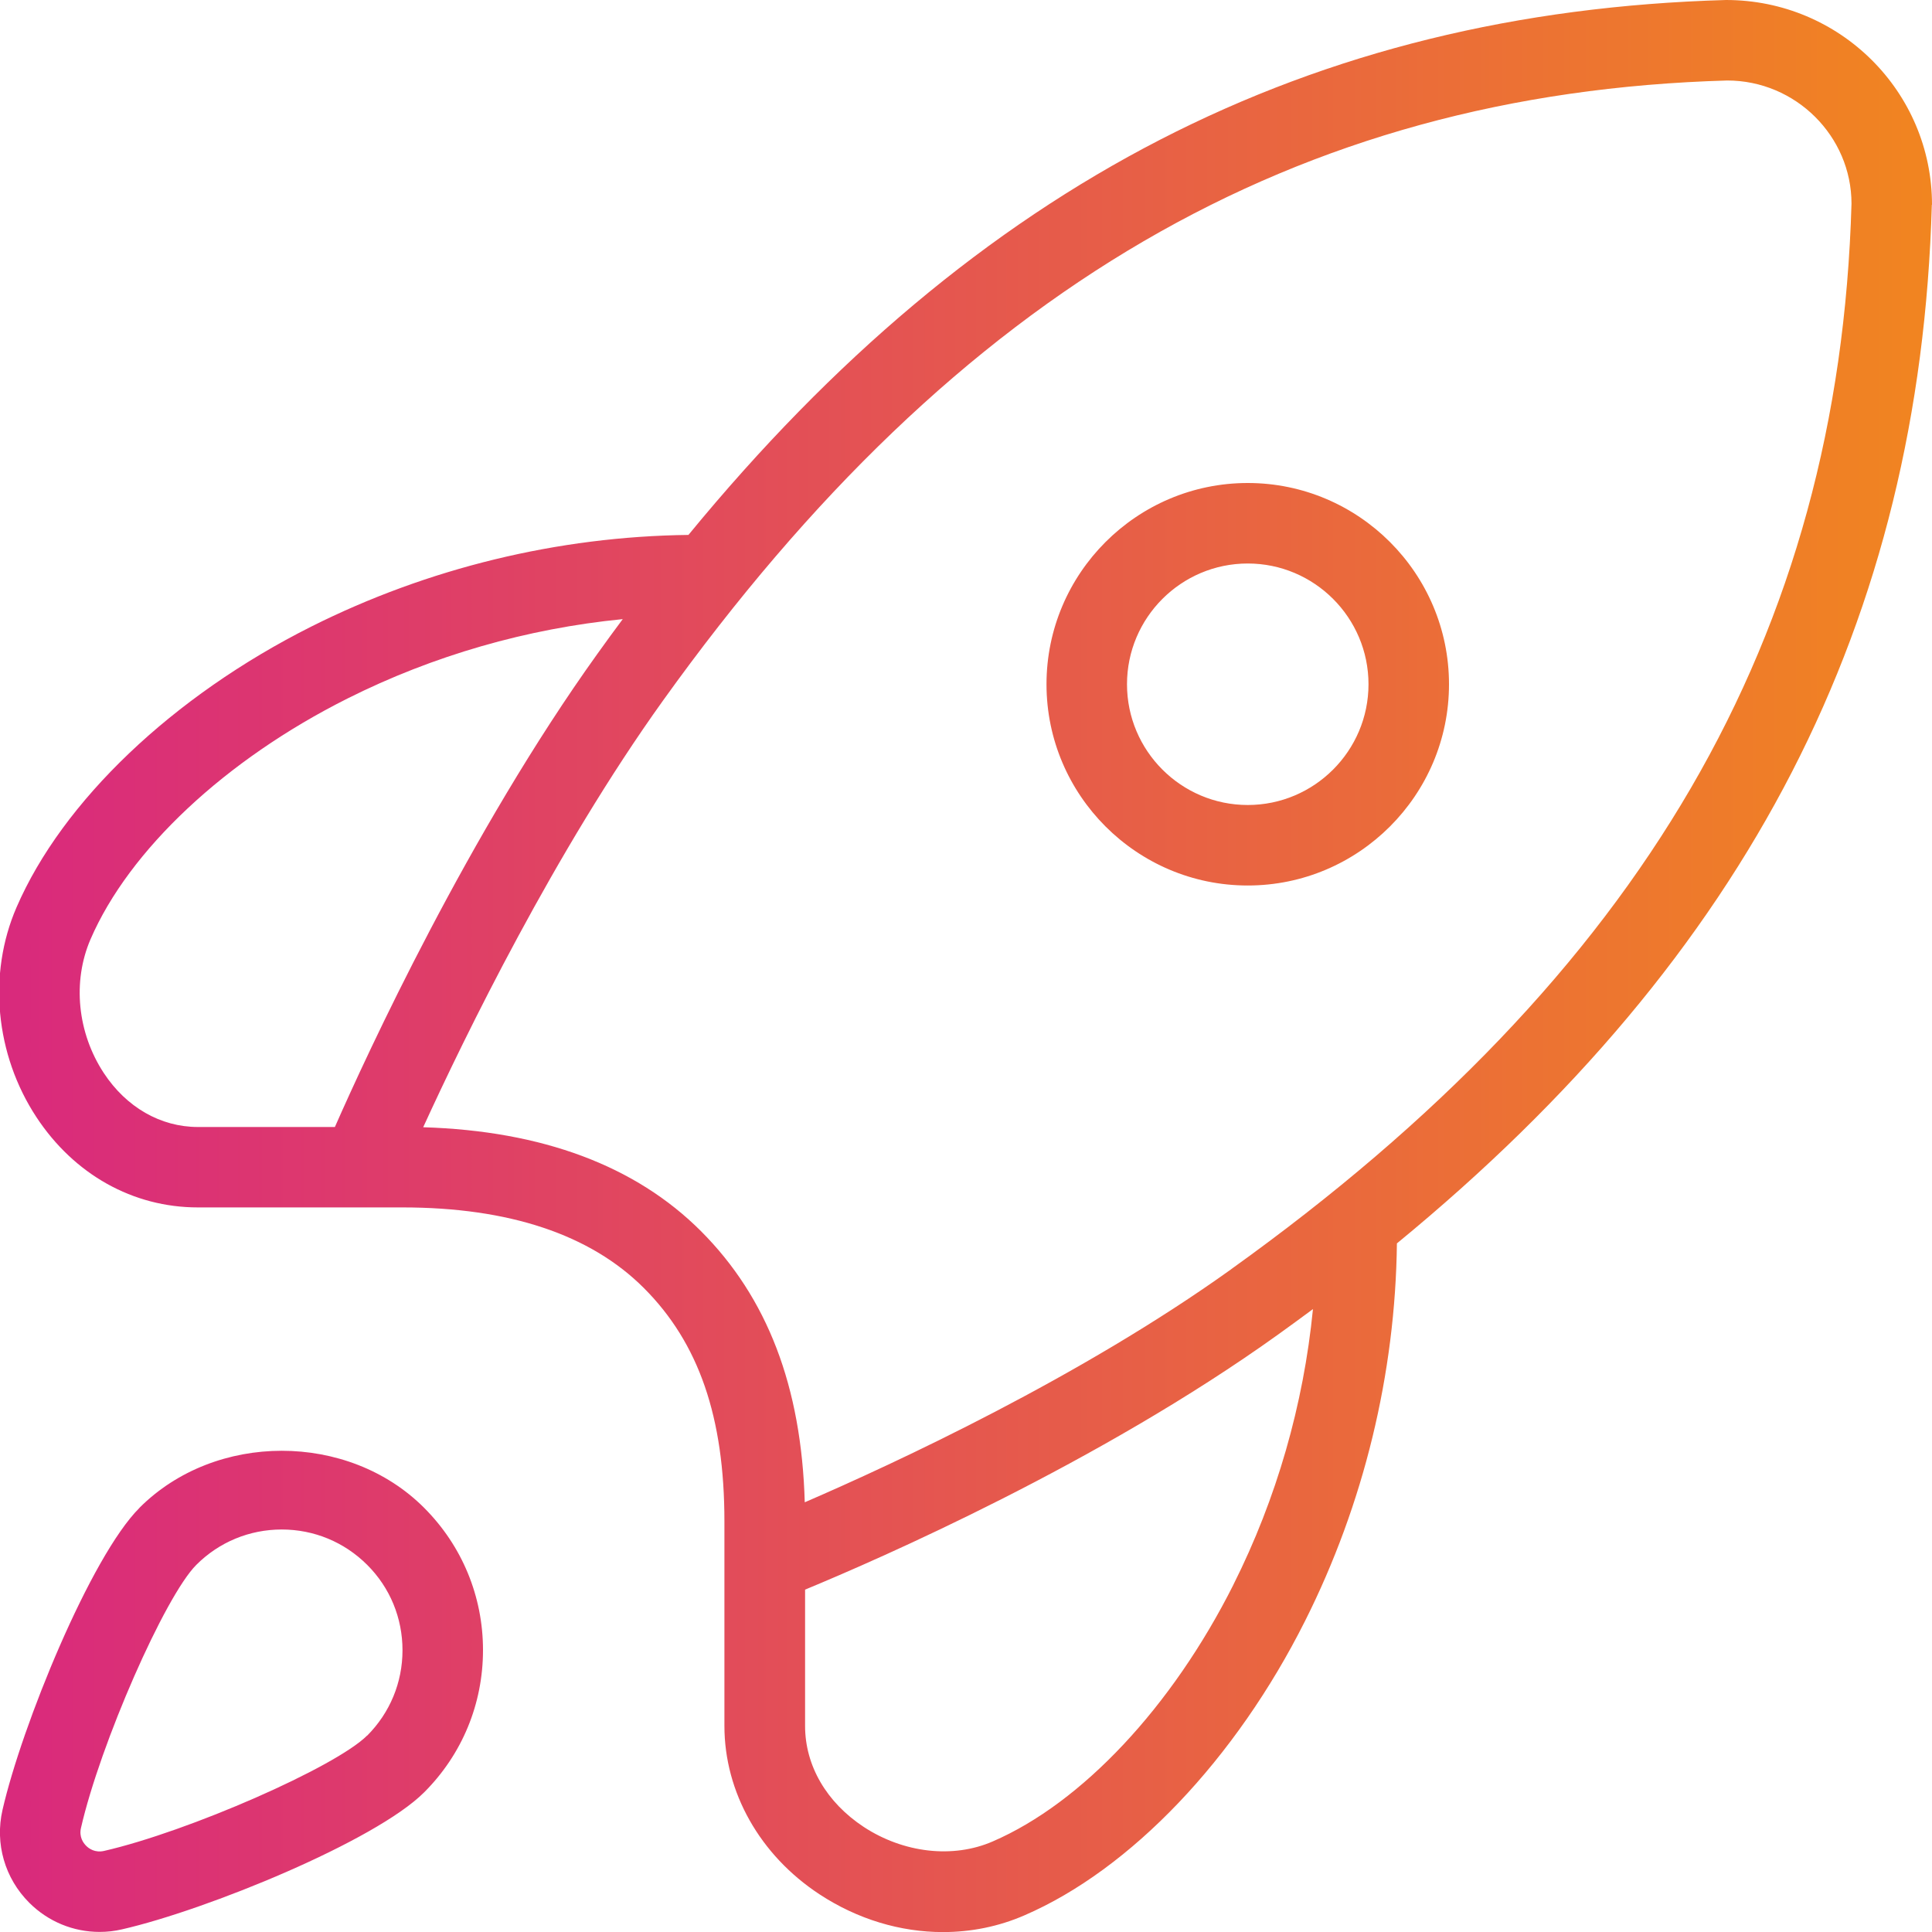<?xml version="1.0" encoding="UTF-8" standalone="no"?>
<svg
   id="Layer_1"
   data-name="Layer 1"
   width="512"
   height="512"
   viewBox="0 0 24 24"
   version="1.1"
   sodipodi:docname="rocket-lunch.svg"
   inkscape:version="1.4 (86a8ad7, 2024-10-11)"
   xmlns:inkscape="http://www.inkscape.org/namespaces/inkscape"
   xmlns:sodipodi="http://sodipodi.sourceforge.net/DTD/sodipodi-0.dtd"
   xmlns:xlink="http://www.w3.org/1999/xlink"
   xmlns="http://www.w3.org/2000/svg"
   xmlns:svg="http://www.w3.org/2000/svg">
  <defs
     id="defs1">
    <linearGradient
       id="linearGradient1"
       inkscape:collect="always">
      <stop
         style="stop-color:#d9297d;stop-opacity:1;"
         offset="0"
         id="stop1" />
      <stop
         style="stop-color:#f18520;stop-opacity:1;"
         offset="1"
         id="stop2" />
    </linearGradient>
    <linearGradient
       inkscape:collect="always"
       xlink:href="#linearGradient1"
       id="linearGradient2"
       x1="-0.01"
       y1="12.001"
       x2="24"
       y2="12.001"
       gradientUnits="userSpaceOnUse" />
  </defs>
  <sodipodi:namedview
     id="namedview1"
     pagecolor="#ffffff"
     bordercolor="#000000"
     borderopacity="0.25"
     inkscape:showpageshadow="2"
     inkscape:pageopacity="0.0"
     inkscape:pagecheckerboard="0"
     inkscape:deskcolor="#d1d1d1"
     inkscape:zoom="1.3865922"
     inkscape:cx="551.35172"
     inkscape:cy="285.23166"
     inkscape:window-width="3840"
     inkscape:window-height="2054"
     inkscape:window-x="2149"
     inkscape:window-y="-11"
     inkscape:window-maximized="1"
     inkscape:current-layer="Layer_1" />
  <path
     d="M15.5,6c-1.378,0-2.5,1.122-2.5,2.5s1.122,2.5,2.5,2.5,2.5-1.122,2.5-2.5-1.122-2.5-2.5-2.5Zm0,4c-.827,0-1.5-.673-1.5-1.5s.673-1.5,1.5-1.5,1.5,.673,1.5,1.5-.673,1.5-1.5,1.5ZM24,2.544c0-1.403-1.142-2.544-2.559-2.544-5.16,.147-9.295,2.269-12.889,6.645-1.62,.019-3.237,.412-4.686,1.139-1.722,.865-3.09,2.169-3.661,3.488-.359,.83-.264,1.828,.247,2.605,.469,.713,1.2,1.122,2.006,1.122h2.541c1.326,0,2.335,.337,2.999,1.001,.683,.683,1.001,1.604,1.001,2.899v2.541c0,.824,.441,1.605,1.18,2.091,.473,.311,1.007,.47,1.535,.47,.347,0,.69-.068,1.012-.208,1.319-.57,2.624-1.938,3.488-3.661,.727-1.448,1.12-3.065,1.139-4.686,4.376-3.593,6.498-7.73,6.645-12.903ZM1.289,13.329c-.328-.5-.391-1.135-.165-1.66,.48-1.11,1.673-2.229,3.191-2.991,1.066-.535,2.233-.87,3.421-.987-.105,.141-.21,.284-.314,.43-1.603,2.235-2.861,4.969-3.262,5.879h-1.701c-.464,0-.89-.245-1.17-.671Zm14.034,6.355c-.763,1.519-1.881,2.711-2.991,3.191-.494,.215-1.107,.144-1.602-.18-.463-.305-.729-.762-.729-1.255v-1.693c.923-.382,3.649-1.571,5.879-3.171,.145-.104,.288-.209,.43-.314-.117,1.188-.452,2.355-.987,3.421Zm-.026-3.919c-1.873,1.343-4.178,2.412-5.3,2.897-.041-1.439-.465-2.543-1.29-3.369-.812-.812-1.972-1.245-3.45-1.29,.516-1.128,1.637-3.428,2.979-5.3C11.893,3.601,16.098,1.153,21.456,1c.852,0,1.544,.693,1.544,1.53-.153,5.372-2.601,9.577-7.704,13.235ZM1.732,18.732c-.604,.603-1.461,2.702-1.701,3.752-.096,.418,.029,.849,.332,1.152,.236,.236,.549,.363,.874,.363,.093,0,.186-.01,.279-.032,1.05-.24,3.148-1.097,3.752-1.701,.473-.472,.732-1.1,.732-1.768s-.26-1.296-.732-1.768c-.943-.944-2.592-.944-3.535,0Zm2.828,2.828c-.391,.391-2.223,1.194-3.268,1.433-.111,.025-.188-.029-.222-.064-.035-.035-.09-.11-.064-.222,.239-1.045,1.042-2.877,1.433-3.268,.283-.283,.66-.439,1.061-.439s.777,.156,1.061,.439,.439,.66,.439,1.061-.156,.777-.439,1.061Z"
     id="path1"
     style="fill:url(#linearGradient2)" />
</svg>
